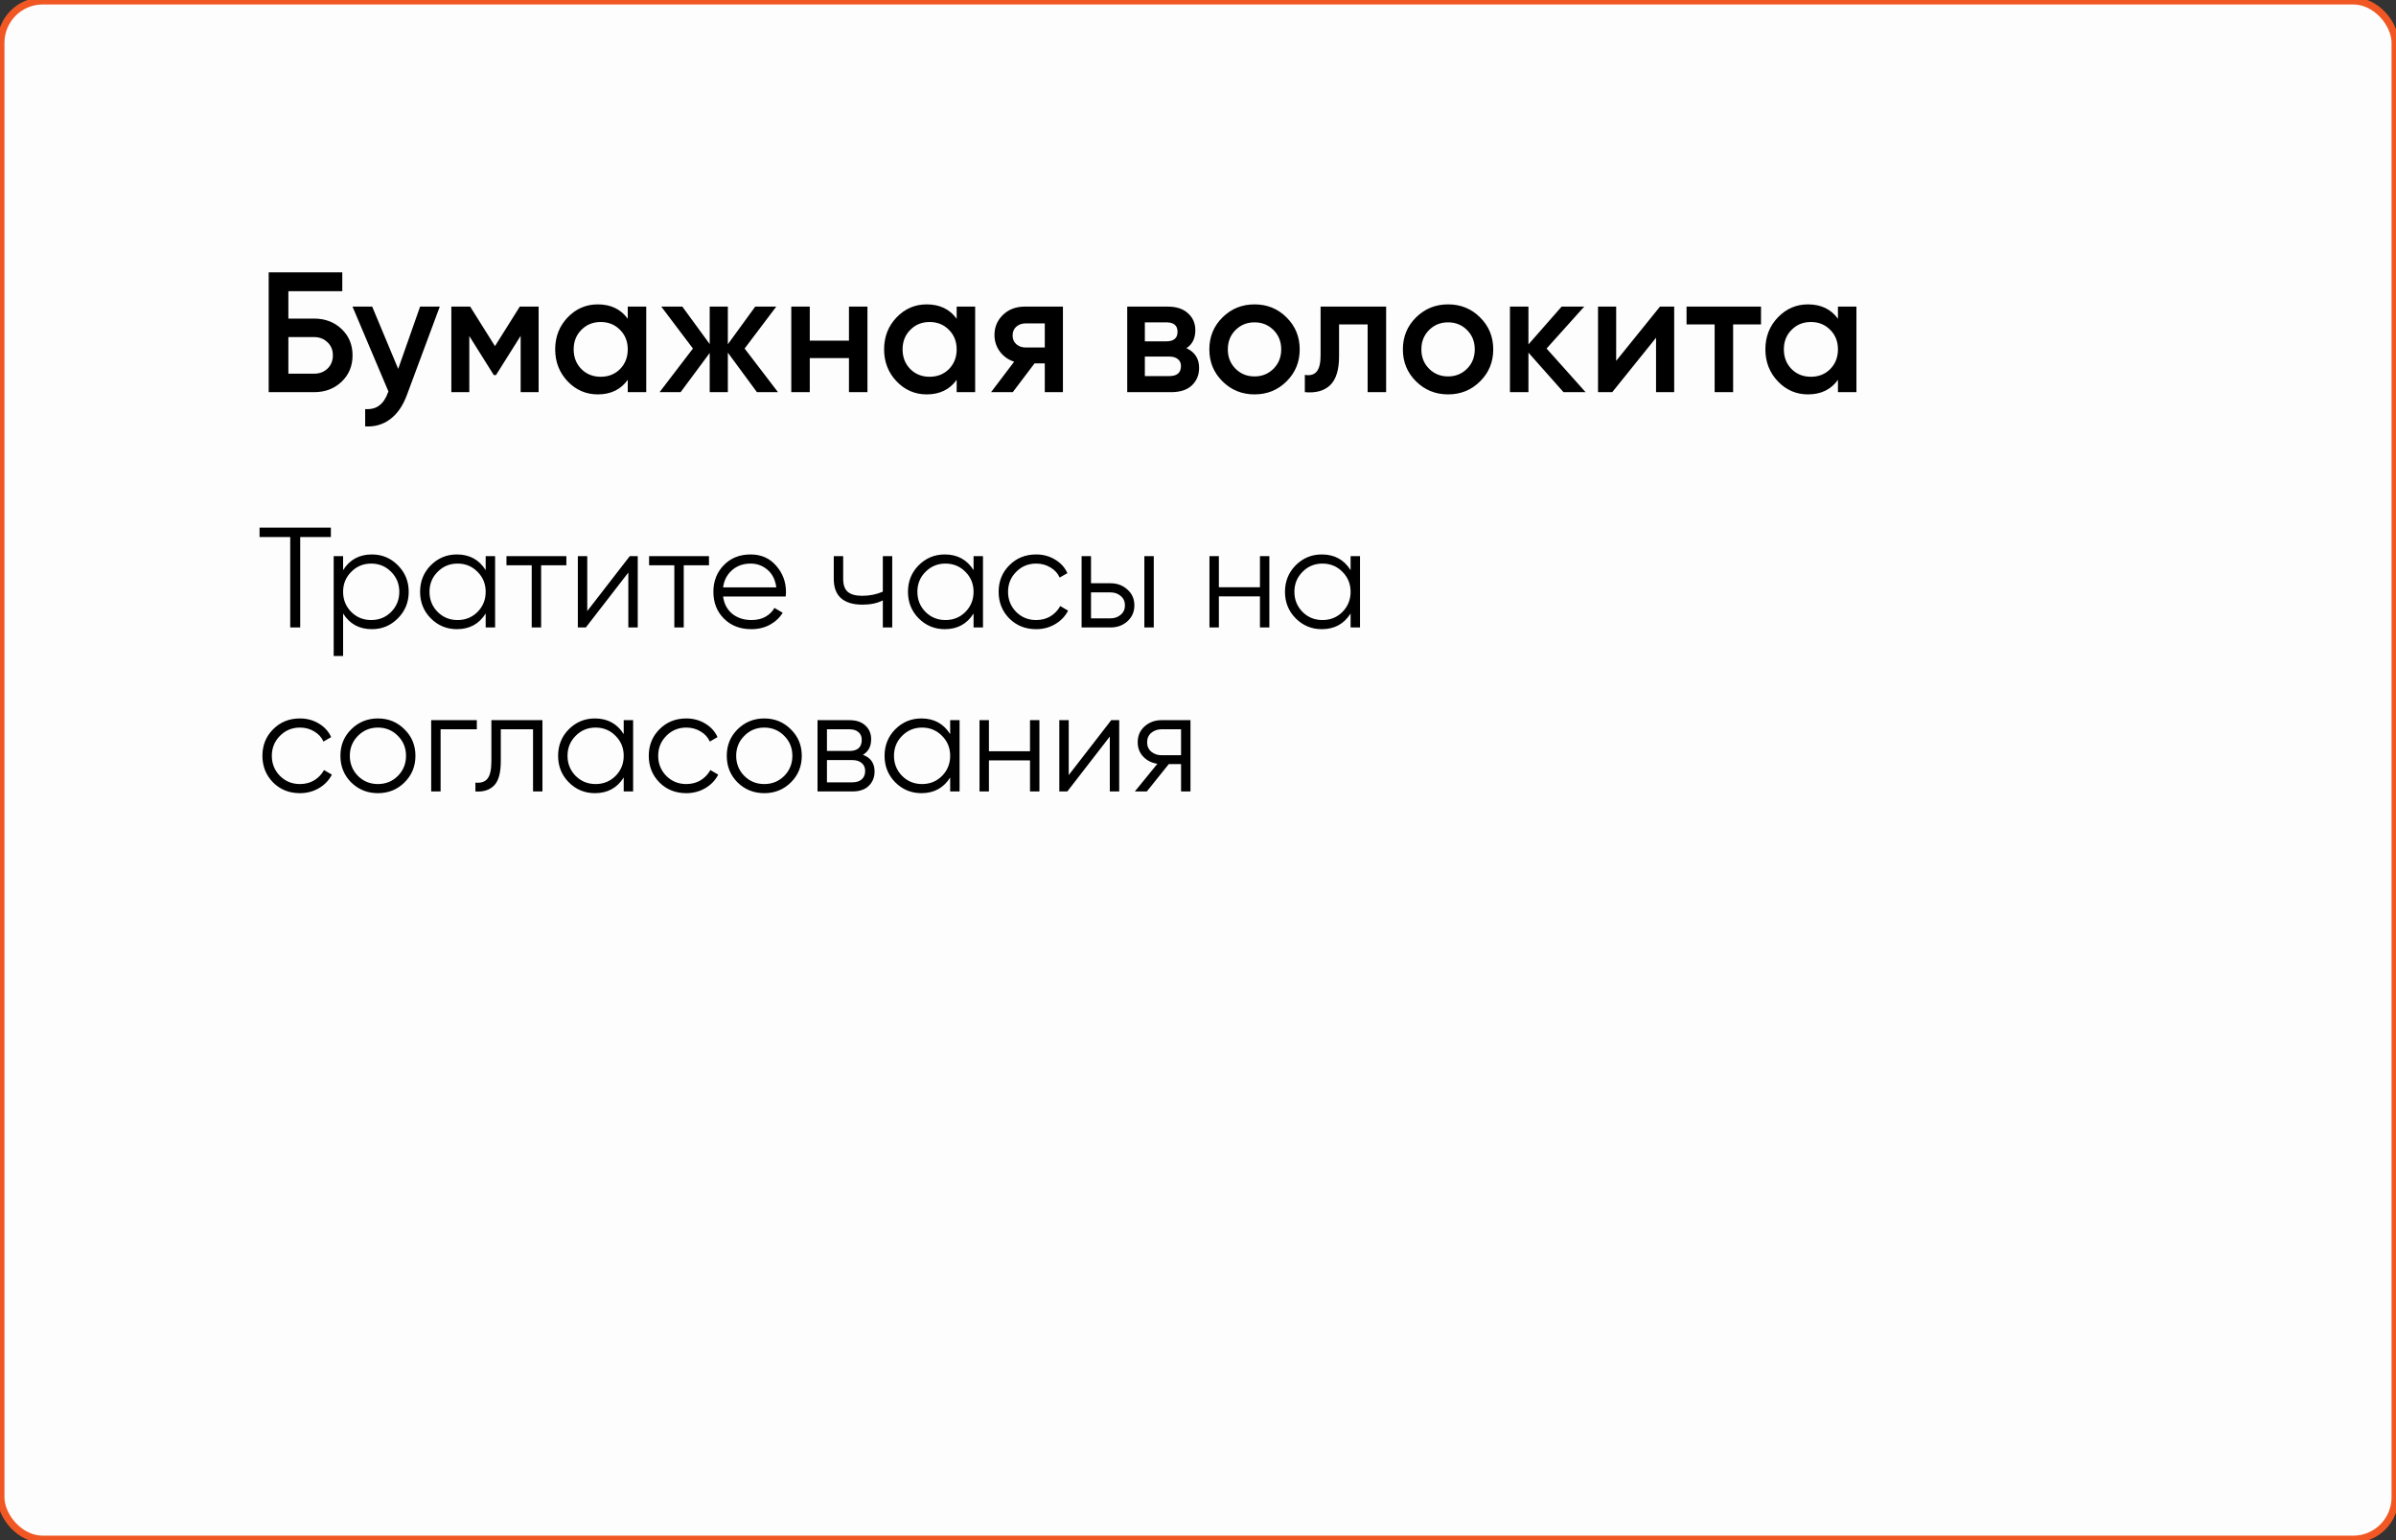 <?xml version="1.0" encoding="UTF-8"?> <svg xmlns="http://www.w3.org/2000/svg" viewBox="0 0 336 216" fill="none"><rect x="0" y="0" width="336" height="216" fill="#333333" stroke="none"/><rect x="0.125" y="0.125" width="335.75" height="215.75" rx="5.875" fill="#FDFDFD"></rect><rect x="0.125" y="0.125" width="335.75" height="215.75" rx="5.875" stroke="#F15723"></rect><path d="M44.04 44.68C45.592 44.68 46.88 45.168 47.904 46.144C48.928 47.12 49.44 48.352 49.44 49.84C49.44 51.328 48.928 52.56 47.904 53.536C46.88 54.512 45.592 55 44.04 55H37.68V38.2H48V40.84H40.44V44.68H44.04ZM44.04 52.408C44.792 52.408 45.416 52.176 45.912 51.712C46.424 51.232 46.68 50.608 46.68 49.84C46.68 49.072 46.424 48.456 45.912 47.992C45.416 47.512 44.792 47.272 44.04 47.272H40.44V52.408H44.04ZM58.913 43H61.672L57.065 55.384C56.505 56.904 55.721 58.04 54.712 58.792C53.705 59.544 52.536 59.88 51.209 59.8V57.376C52.025 57.424 52.681 57.256 53.176 56.872C53.688 56.504 54.096 55.904 54.401 55.072L54.472 54.904L49.432 43H52.193L55.84 51.736L58.913 43ZM75.533 43V55H73.013V47.104L69.557 52.6H69.245L65.813 47.128V55H63.293V43H65.933L69.413 48.544L72.893 43H75.533ZM88.032 43H90.624V55H88.032V53.272C87.056 54.632 85.656 55.312 83.832 55.312C82.184 55.312 80.776 54.704 79.608 53.488C78.44 52.256 77.856 50.76 77.856 49C77.856 47.224 78.44 45.728 79.608 44.512C80.776 43.296 82.184 42.688 83.832 42.688C85.656 42.688 87.056 43.36 88.032 44.704V43ZM81.528 51.76C82.248 52.48 83.152 52.84 84.24 52.84C85.328 52.84 86.232 52.48 86.952 51.76C87.672 51.024 88.032 50.104 88.032 49C88.032 47.896 87.672 46.984 86.952 46.264C86.232 45.528 85.328 45.16 84.24 45.16C83.152 45.16 82.248 45.528 81.528 46.264C80.808 46.984 80.448 47.896 80.448 49C80.448 50.104 80.808 51.024 81.528 51.76ZM109.101 55H106.149L102.069 49.456V55H99.525V49.504L95.445 55H92.493L97.173 48.88L92.733 43H95.685L99.525 48.256V43H102.069V48.28L105.909 43H108.861L104.421 48.88L109.101 55ZM119.053 43H121.645V55H119.053V50.224H113.557V55H110.965V43H113.557V47.776H119.053V43ZM134.157 43H136.749V55H134.157V53.272C133.181 54.632 131.781 55.312 129.957 55.312C128.309 55.312 126.901 54.704 125.733 53.488C124.565 52.256 123.981 50.76 123.981 49C123.981 47.224 124.565 45.728 125.733 44.512C126.901 43.296 128.309 42.688 129.957 42.688C131.781 42.688 133.181 43.36 134.157 44.704V43ZM127.653 51.76C128.373 52.48 129.277 52.84 130.365 52.84C131.453 52.84 132.357 52.48 133.077 51.76C133.797 51.024 134.157 50.104 134.157 49C134.157 47.896 133.797 46.984 133.077 46.264C132.357 45.528 131.453 45.16 130.365 45.16C129.277 45.16 128.373 45.528 127.653 46.264C126.933 46.984 126.573 47.896 126.573 49C126.573 50.104 126.933 51.024 127.653 51.76ZM149.058 43V55H146.514V50.968H145.074L142.026 55H138.978L142.218 50.728C141.386 50.456 140.714 49.976 140.202 49.288C139.706 48.6 139.458 47.832 139.458 46.984C139.458 45.88 139.85 44.944 140.634 44.176C141.434 43.392 142.458 43 143.706 43H149.058ZM143.85 48.736H146.514V45.352H143.85C143.322 45.352 142.882 45.504 142.53 45.808C142.178 46.112 142.002 46.528 142.002 47.056C142.002 47.568 142.178 47.976 142.53 48.28C142.882 48.584 143.322 48.736 143.85 48.736ZM166.379 48.832C167.562 49.376 168.155 50.296 168.155 51.592C168.155 52.6 167.81 53.424 167.123 54.064C166.451 54.688 165.482 55 164.219 55H158.075V43H163.738C164.97 43 165.923 43.312 166.595 43.936C167.282 44.544 167.626 45.336 167.626 46.312C167.626 47.448 167.21 48.288 166.379 48.832ZM163.547 45.208H160.547V47.872H163.547C164.602 47.872 165.131 47.424 165.131 46.528C165.131 45.648 164.602 45.208 163.547 45.208ZM163.978 52.744C165.066 52.744 165.611 52.272 165.611 51.328C165.611 50.912 165.466 50.592 165.179 50.368C164.891 50.128 164.49 50.008 163.978 50.008H160.547V52.744H163.978ZM175.926 55.312C174.166 55.312 172.67 54.704 171.438 53.488C170.206 52.272 169.59 50.776 169.59 49C169.59 47.224 170.206 45.728 171.438 44.512C172.67 43.296 174.166 42.688 175.926 42.688C177.702 42.688 179.198 43.296 180.414 44.512C181.646 45.728 182.262 47.224 182.262 49C182.262 50.776 181.646 52.272 180.414 53.488C179.198 54.704 177.702 55.312 175.926 55.312ZM173.262 51.712C173.982 52.432 174.87 52.792 175.926 52.792C176.982 52.792 177.87 52.432 178.59 51.712C179.31 50.992 179.67 50.088 179.67 49C179.67 47.912 179.31 47.008 178.59 46.288C177.87 45.568 176.982 45.208 175.926 45.208C174.87 45.208 173.982 45.568 173.262 46.288C172.542 47.008 172.182 47.912 172.182 49C172.182 50.088 172.542 50.992 173.262 51.712ZM194.382 43V55H191.79V45.496H187.782V49.96C187.782 51.864 187.366 53.216 186.534 54.016C185.702 54.816 184.518 55.144 182.982 55V52.576C183.718 52.704 184.27 52.552 184.638 52.12C185.006 51.688 185.19 50.928 185.19 49.84V43H194.382ZM203.067 55.312C201.307 55.312 199.811 54.704 198.579 53.488C197.347 52.272 196.731 50.776 196.731 49C196.731 47.224 197.347 45.728 198.579 44.512C199.811 43.296 201.307 42.688 203.067 42.688C204.843 42.688 206.339 43.296 207.555 44.512C208.787 45.728 209.403 47.224 209.403 49C209.403 50.776 208.787 52.272 207.555 53.488C206.339 54.704 204.843 55.312 203.067 55.312ZM200.403 51.712C201.123 52.432 202.011 52.792 203.067 52.792C204.123 52.792 205.011 52.432 205.731 51.712C206.451 50.992 206.811 50.088 206.811 49C206.811 47.912 206.451 47.008 205.731 46.288C205.011 45.568 204.123 45.208 203.067 45.208C202.011 45.208 201.123 45.568 200.403 46.288C199.683 47.008 199.323 47.912 199.323 49C199.323 50.088 199.683 50.992 200.403 51.712ZM222.354 55H219.258L214.339 49.456V55H211.746V43H214.339V48.304L218.994 43H222.162L216.882 48.88L222.354 55ZM232.786 43H234.778V55H232.234V47.368L226.09 55H224.098V43H226.642V50.608L232.786 43ZM246.953 43V45.496H243.042V55H240.45V45.496H236.513V43H246.953ZM257.743 43H260.335V55H257.743V53.272C256.767 54.632 255.368 55.312 253.542 55.312C251.895 55.312 250.488 54.704 249.319 53.488C248.15 52.256 247.566 50.76 247.566 49C247.566 47.224 248.15 45.728 249.319 44.512C250.488 43.296 251.895 42.688 253.542 42.688C255.368 42.688 256.767 43.36 257.743 44.704V43ZM251.238 51.76C251.958 52.48 252.863 52.84 253.95 52.84C255.037 52.84 255.942 52.48 256.663 51.76C257.382 51.024 257.743 50.104 257.743 49C257.743 47.896 257.382 46.984 256.663 46.264C255.942 45.528 255.037 45.16 253.95 45.16C252.863 45.16 251.958 45.528 251.238 46.264C250.518 46.984 250.157 47.896 250.157 49C250.157 50.104 250.518 51.024 251.238 51.76Z" fill="black"></path><path d="M46.4 74V75.32H42.1V88H40.7V75.32H36.4V74H46.4ZM52.154 77.76C53.581 77.76 54.794 78.267 55.794 79.28C56.808 80.293 57.315 81.533 57.315 83C57.315 84.467 56.808 85.707 55.794 86.72C54.794 87.733 53.581 88.24 52.154 88.24C50.381 88.24 49.035 87.507 48.114 86.04V92H46.794V78H48.114V79.96C49.035 78.493 50.381 77.76 52.154 77.76ZM49.255 85.82C50.014 86.58 50.948 86.96 52.054 86.96C53.161 86.96 54.094 86.58 54.855 85.82C55.614 85.047 55.995 84.107 55.995 83C55.995 81.893 55.614 80.96 54.855 80.2C54.094 79.427 53.161 79.04 52.054 79.04C50.948 79.04 50.014 79.427 49.255 80.2C48.495 80.96 48.114 81.893 48.114 83C48.114 84.107 48.495 85.047 49.255 85.82ZM68.109 78H69.43V88H68.109V86.04C67.189 87.507 65.843 88.24 64.07 88.24C62.643 88.24 61.423 87.733 60.41 86.72C59.41 85.707 58.91 84.467 58.91 83C58.91 81.533 59.41 80.293 60.41 79.28C61.423 78.267 62.643 77.76 64.07 77.76C65.843 77.76 67.189 78.493 68.109 79.96V78ZM61.37 85.82C62.13 86.58 63.063 86.96 64.169 86.96C65.276 86.96 66.21 86.58 66.969 85.82C67.73 85.047 68.109 84.107 68.109 83C68.109 81.893 67.73 80.96 66.969 80.2C66.21 79.427 65.276 79.04 64.169 79.04C63.063 79.04 62.13 79.427 61.37 80.2C60.609 80.96 60.23 81.893 60.23 83C60.23 84.107 60.609 85.047 61.37 85.82ZM79.424 78V79.28H75.884V88H74.564V79.28H71.024V78H79.424ZM88.313 78H89.433V88H88.113V80.3L82.153 88H81.033V78H82.353V85.7L88.313 78ZM99.424 78V79.28H95.884V88H94.564V79.28H91.024V78H99.424ZM105.262 77.76C106.742 77.76 107.936 78.287 108.842 79.34C109.762 80.38 110.222 81.613 110.222 83.04C110.222 83.187 110.209 83.393 110.182 83.66H101.402C101.535 84.673 101.962 85.48 102.682 86.08C103.415 86.667 104.316 86.96 105.382 86.96C106.142 86.96 106.796 86.807 107.342 86.5C107.902 86.18 108.322 85.767 108.602 85.26L109.762 85.94C109.322 86.647 108.722 87.207 107.962 87.62C107.202 88.033 106.335 88.24 105.362 88.24C103.789 88.24 102.509 87.747 101.522 86.76C100.535 85.773 100.042 84.52 100.042 83C100.042 81.507 100.529 80.26 101.502 79.26C102.475 78.26 103.729 77.76 105.262 77.76ZM105.262 79.04C104.222 79.04 103.349 79.353 102.642 79.98C101.949 80.593 101.535 81.393 101.402 82.38H108.862C108.729 81.327 108.322 80.507 107.642 79.92C106.962 79.333 106.169 79.04 105.262 79.04ZM123.802 78H125.122V88H123.802V84.2C123.028 84.6 122.075 84.8 120.942 84.8C119.635 84.8 118.635 84.5 117.942 83.9C117.262 83.287 116.922 82.387 116.922 81.2V78H118.242V81.2C118.242 82.04 118.462 82.647 118.902 83.02C119.342 83.38 120.008 83.56 120.902 83.56C121.942 83.56 122.909 83.367 123.802 82.98V78ZM136.527 78H137.847V88H136.527V86.04C135.607 87.507 134.261 88.24 132.487 88.24C131.061 88.24 129.841 87.733 128.827 86.72C127.827 85.707 127.327 84.467 127.327 83C127.327 81.533 127.827 80.293 128.827 79.28C129.841 78.267 131.061 77.76 132.487 77.76C134.261 77.76 135.607 78.493 136.527 79.96V78ZM129.787 85.82C130.547 86.58 131.481 86.96 132.587 86.96C133.694 86.96 134.627 86.58 135.387 85.82C136.147 85.047 136.527 84.107 136.527 83C136.527 81.893 136.147 80.96 135.387 80.2C134.627 79.427 133.694 79.04 132.587 79.04C131.481 79.04 130.547 79.427 129.787 80.2C129.027 80.96 128.647 81.893 128.647 83C128.647 84.107 129.027 85.047 129.787 85.82ZM145.302 88.24C143.796 88.24 142.542 87.74 141.542 86.74C140.542 85.727 140.042 84.48 140.042 83C140.042 81.52 140.542 80.28 141.542 79.28C142.542 78.267 143.796 77.76 145.302 77.76C146.289 77.76 147.175 78 147.962 78.48C148.749 78.947 149.322 79.58 149.682 80.38L148.602 81C148.335 80.4 147.902 79.927 147.302 79.58C146.715 79.22 146.049 79.04 145.302 79.04C144.196 79.04 143.262 79.427 142.502 80.2C141.742 80.96 141.362 81.893 141.362 83C141.362 84.107 141.742 85.047 142.502 85.82C143.262 86.58 144.196 86.96 145.302 86.96C146.049 86.96 146.715 86.787 147.302 86.44C147.889 86.08 148.349 85.6 148.682 85L149.782 85.64C149.369 86.44 148.762 87.073 147.962 87.54C147.162 88.007 146.275 88.24 145.302 88.24ZM155.737 81.8C156.671 81.8 157.457 82.093 158.097 82.68C158.751 83.253 159.077 83.993 159.077 84.9C159.077 85.807 158.751 86.553 158.097 87.14C157.457 87.713 156.671 88 155.737 88H151.677V78H152.997V81.8H155.737ZM160.477 78H161.797V88H160.477V78ZM155.737 86.72C156.297 86.72 156.771 86.553 157.157 86.22C157.557 85.887 157.757 85.447 157.757 84.9C157.757 84.353 157.557 83.913 157.157 83.58C156.771 83.247 156.297 83.08 155.737 83.08H152.997V86.72H155.737ZM176.687 78H178.007V88H176.687V83.64H170.927V88H169.607V78H170.927V82.36H176.687V78ZM189.399 78H190.719V88H189.399V86.04C188.478 87.507 187.132 88.24 185.358 88.24C183.932 88.24 182.712 87.733 181.698 86.72C180.698 85.707 180.198 84.467 180.198 83C180.198 81.533 180.698 80.293 181.698 79.28C182.712 78.267 183.932 77.76 185.358 77.76C187.132 77.76 188.478 78.493 189.399 79.96V78ZM182.659 85.82C183.418 86.58 184.352 86.96 185.458 86.96C186.565 86.96 187.499 86.58 188.258 85.82C189.018 85.047 189.399 84.107 189.399 83C189.399 81.893 189.018 80.96 188.258 80.2C187.499 79.427 186.565 79.04 185.458 79.04C184.352 79.04 183.418 79.427 182.659 80.2C181.899 80.96 181.518 81.893 181.518 83C181.518 84.107 181.899 85.047 182.659 85.82ZM42.06 111.24C40.553 111.24 39.3 110.74 38.3 109.74C37.3 108.727 36.8 107.48 36.8 106C36.8 104.52 37.3 103.28 38.3 102.28C39.3 101.267 40.553 100.76 42.06 100.76C43.047 100.76 43.933 101 44.72 101.48C45.507 101.947 46.08 102.58 46.44 103.38L45.36 104C45.093 103.4 44.66 102.927 44.06 102.58C43.473 102.22 42.807 102.04 42.06 102.04C40.953 102.04 40.02 102.427 39.26 103.2C38.5 103.96 38.12 104.893 38.12 106C38.12 107.107 38.5 108.047 39.26 108.82C40.02 109.58 40.953 109.96 42.06 109.96C42.807 109.96 43.473 109.787 44.06 109.44C44.647 109.08 45.107 108.6 45.44 108L46.54 108.64C46.127 109.44 45.52 110.073 44.72 110.54C43.92 111.007 43.033 111.24 42.06 111.24ZM56.718 109.74C55.704 110.74 54.464 111.24 52.998 111.24C51.531 111.24 50.284 110.74 49.258 109.74C48.244 108.727 47.737 107.48 47.737 106C47.737 104.52 48.244 103.28 49.258 102.28C50.284 101.267 51.531 100.76 52.998 100.76C54.464 100.76 55.704 101.267 56.718 102.28C57.744 103.28 58.258 104.52 58.258 106C58.258 107.48 57.744 108.727 56.718 109.74ZM50.197 108.82C50.958 109.58 51.891 109.96 52.998 109.96C54.104 109.96 55.038 109.58 55.797 108.82C56.557 108.047 56.938 107.107 56.938 106C56.938 104.893 56.557 103.96 55.797 103.2C55.038 102.427 54.104 102.04 52.998 102.04C51.891 102.04 50.958 102.427 50.197 103.2C49.438 103.96 49.057 104.893 49.057 106C49.057 107.107 49.438 108.047 50.197 108.82ZM66.867 101V102.28H61.786V111H60.467V101H66.867ZM76.069 101V111H74.749V102.28H70.229V106.74C70.229 108.407 69.909 109.553 69.269 110.18C68.642 110.807 67.775 111.08 66.669 111V109.76C67.429 109.84 67.989 109.66 68.349 109.22C68.722 108.78 68.909 107.953 68.909 106.74V101H76.069ZM87.465 101H88.785V111H87.465V109.04C86.545 110.507 85.198 111.24 83.425 111.24C81.998 111.24 80.778 110.733 79.765 109.72C78.765 108.707 78.265 107.467 78.265 106C78.265 104.533 78.765 103.293 79.765 102.28C80.778 101.267 81.998 100.76 83.425 100.76C85.198 100.76 86.545 101.493 87.465 102.96V101ZM80.725 108.82C81.485 109.58 82.418 109.96 83.525 109.96C84.632 109.96 85.565 109.58 86.325 108.82C87.085 108.047 87.465 107.107 87.465 106C87.465 104.893 87.085 103.96 86.325 103.2C85.565 102.427 84.632 102.04 83.525 102.04C82.418 102.04 81.485 102.427 80.725 103.2C79.965 103.96 79.585 104.893 79.585 106C79.585 107.107 79.965 108.047 80.725 108.82ZM96.24 111.24C94.733 111.24 93.48 110.74 92.48 109.74C91.48 108.727 90.98 107.48 90.98 106C90.98 104.52 91.48 103.28 92.48 102.28C93.48 101.267 94.733 100.76 96.24 100.76C97.226 100.76 98.113 101 98.9 101.48C99.686 101.947 100.26 102.58 100.62 103.38L99.54 104C99.273 103.4 98.84 102.927 98.24 102.58C97.653 102.22 96.986 102.04 96.24 102.04C95.133 102.04 94.2 102.427 93.44 103.2C92.68 103.96 92.3 104.893 92.3 106C92.3 107.107 92.68 108.047 93.44 108.82C94.2 109.58 95.133 109.96 96.24 109.96C96.986 109.96 97.653 109.787 98.24 109.44C98.826 109.08 99.286 108.6 99.62 108L100.72 108.64C100.306 109.44 99.7 110.073 98.9 110.54C98.1 111.007 97.213 111.24 96.24 111.24ZM110.897 109.74C109.884 110.74 108.644 111.24 107.177 111.24C105.71 111.24 104.464 110.74 103.437 109.74C102.424 108.727 101.917 107.48 101.917 106C101.917 104.52 102.424 103.28 103.437 102.28C104.464 101.267 105.71 100.76 107.177 100.76C108.644 100.76 109.884 101.267 110.897 102.28C111.924 103.28 112.437 104.52 112.437 106C112.437 107.48 111.924 108.727 110.897 109.74ZM104.377 108.82C105.137 109.58 106.07 109.96 107.177 109.96C108.284 109.96 109.217 109.58 109.977 108.82C110.737 108.047 111.117 107.107 111.117 106C111.117 104.893 110.737 103.96 109.977 103.2C109.217 102.427 108.284 102.04 107.177 102.04C106.07 102.04 105.137 102.427 104.377 103.2C103.617 103.96 103.237 104.893 103.237 106C103.237 107.107 103.617 108.047 104.377 108.82ZM121.006 105.86C122.1 106.26 122.646 107.04 122.646 108.2C122.646 109.013 122.373 109.687 121.826 110.22C121.293 110.74 120.519 111 119.506 111H114.646V101H119.106C120.079 101 120.833 101.253 121.366 101.76C121.9 102.253 122.166 102.893 122.166 103.68C122.166 104.68 121.779 105.407 121.006 105.86ZM119.106 102.28H115.966V105.32H119.106C120.266 105.32 120.846 104.8 120.846 103.76C120.846 103.293 120.693 102.933 120.386 102.68C120.093 102.413 119.666 102.28 119.106 102.28ZM119.506 109.72C120.093 109.72 120.54 109.58 120.846 109.3C121.166 109.02 121.326 108.627 121.326 108.12C121.326 107.653 121.166 107.287 120.846 107.02C120.54 106.74 120.093 106.6 119.506 106.6H115.966V109.72H119.506ZM133.246 101H134.566V111H133.246V109.04C132.326 110.507 130.98 111.24 129.206 111.24C127.779 111.24 126.559 110.733 125.546 109.72C124.546 108.707 124.046 107.467 124.046 106C124.046 104.533 124.546 103.293 125.546 102.28C126.559 101.267 127.779 100.76 129.206 100.76C130.98 100.76 132.326 101.493 133.246 102.96V101ZM126.506 108.82C127.266 109.58 128.2 109.96 129.306 109.96C130.413 109.96 131.346 109.58 132.106 108.82C132.866 108.047 133.246 107.107 133.246 106C133.246 104.893 132.866 103.96 132.106 103.2C131.346 102.427 130.413 102.04 129.306 102.04C128.2 102.04 127.266 102.427 126.506 103.2C125.746 103.96 125.366 104.893 125.366 106C125.366 107.107 125.746 108.047 126.506 108.82ZM144.441 101H145.761V111H144.441V106.64H138.681V111H137.361V101H138.681V105.36H144.441V101ZM155.832 101H156.952V111H155.632V103.3L149.672 111H148.552V101H149.872V108.7L155.832 101ZM166.944 101V111H165.624V107.16H163.904L160.824 111H159.144L162.304 107.12C161.504 107 160.844 106.667 160.324 106.12C159.804 105.573 159.544 104.9 159.544 104.1C159.544 103.193 159.864 102.453 160.504 101.88C161.157 101.293 161.951 101 162.884 101H166.944ZM162.884 105.92H165.624V102.28H162.884C162.324 102.28 161.844 102.447 161.444 102.78C161.057 103.113 160.864 103.553 160.864 104.1C160.864 104.647 161.057 105.087 161.444 105.42C161.844 105.753 162.324 105.92 162.884 105.92Z" fill="black"></path></svg> 